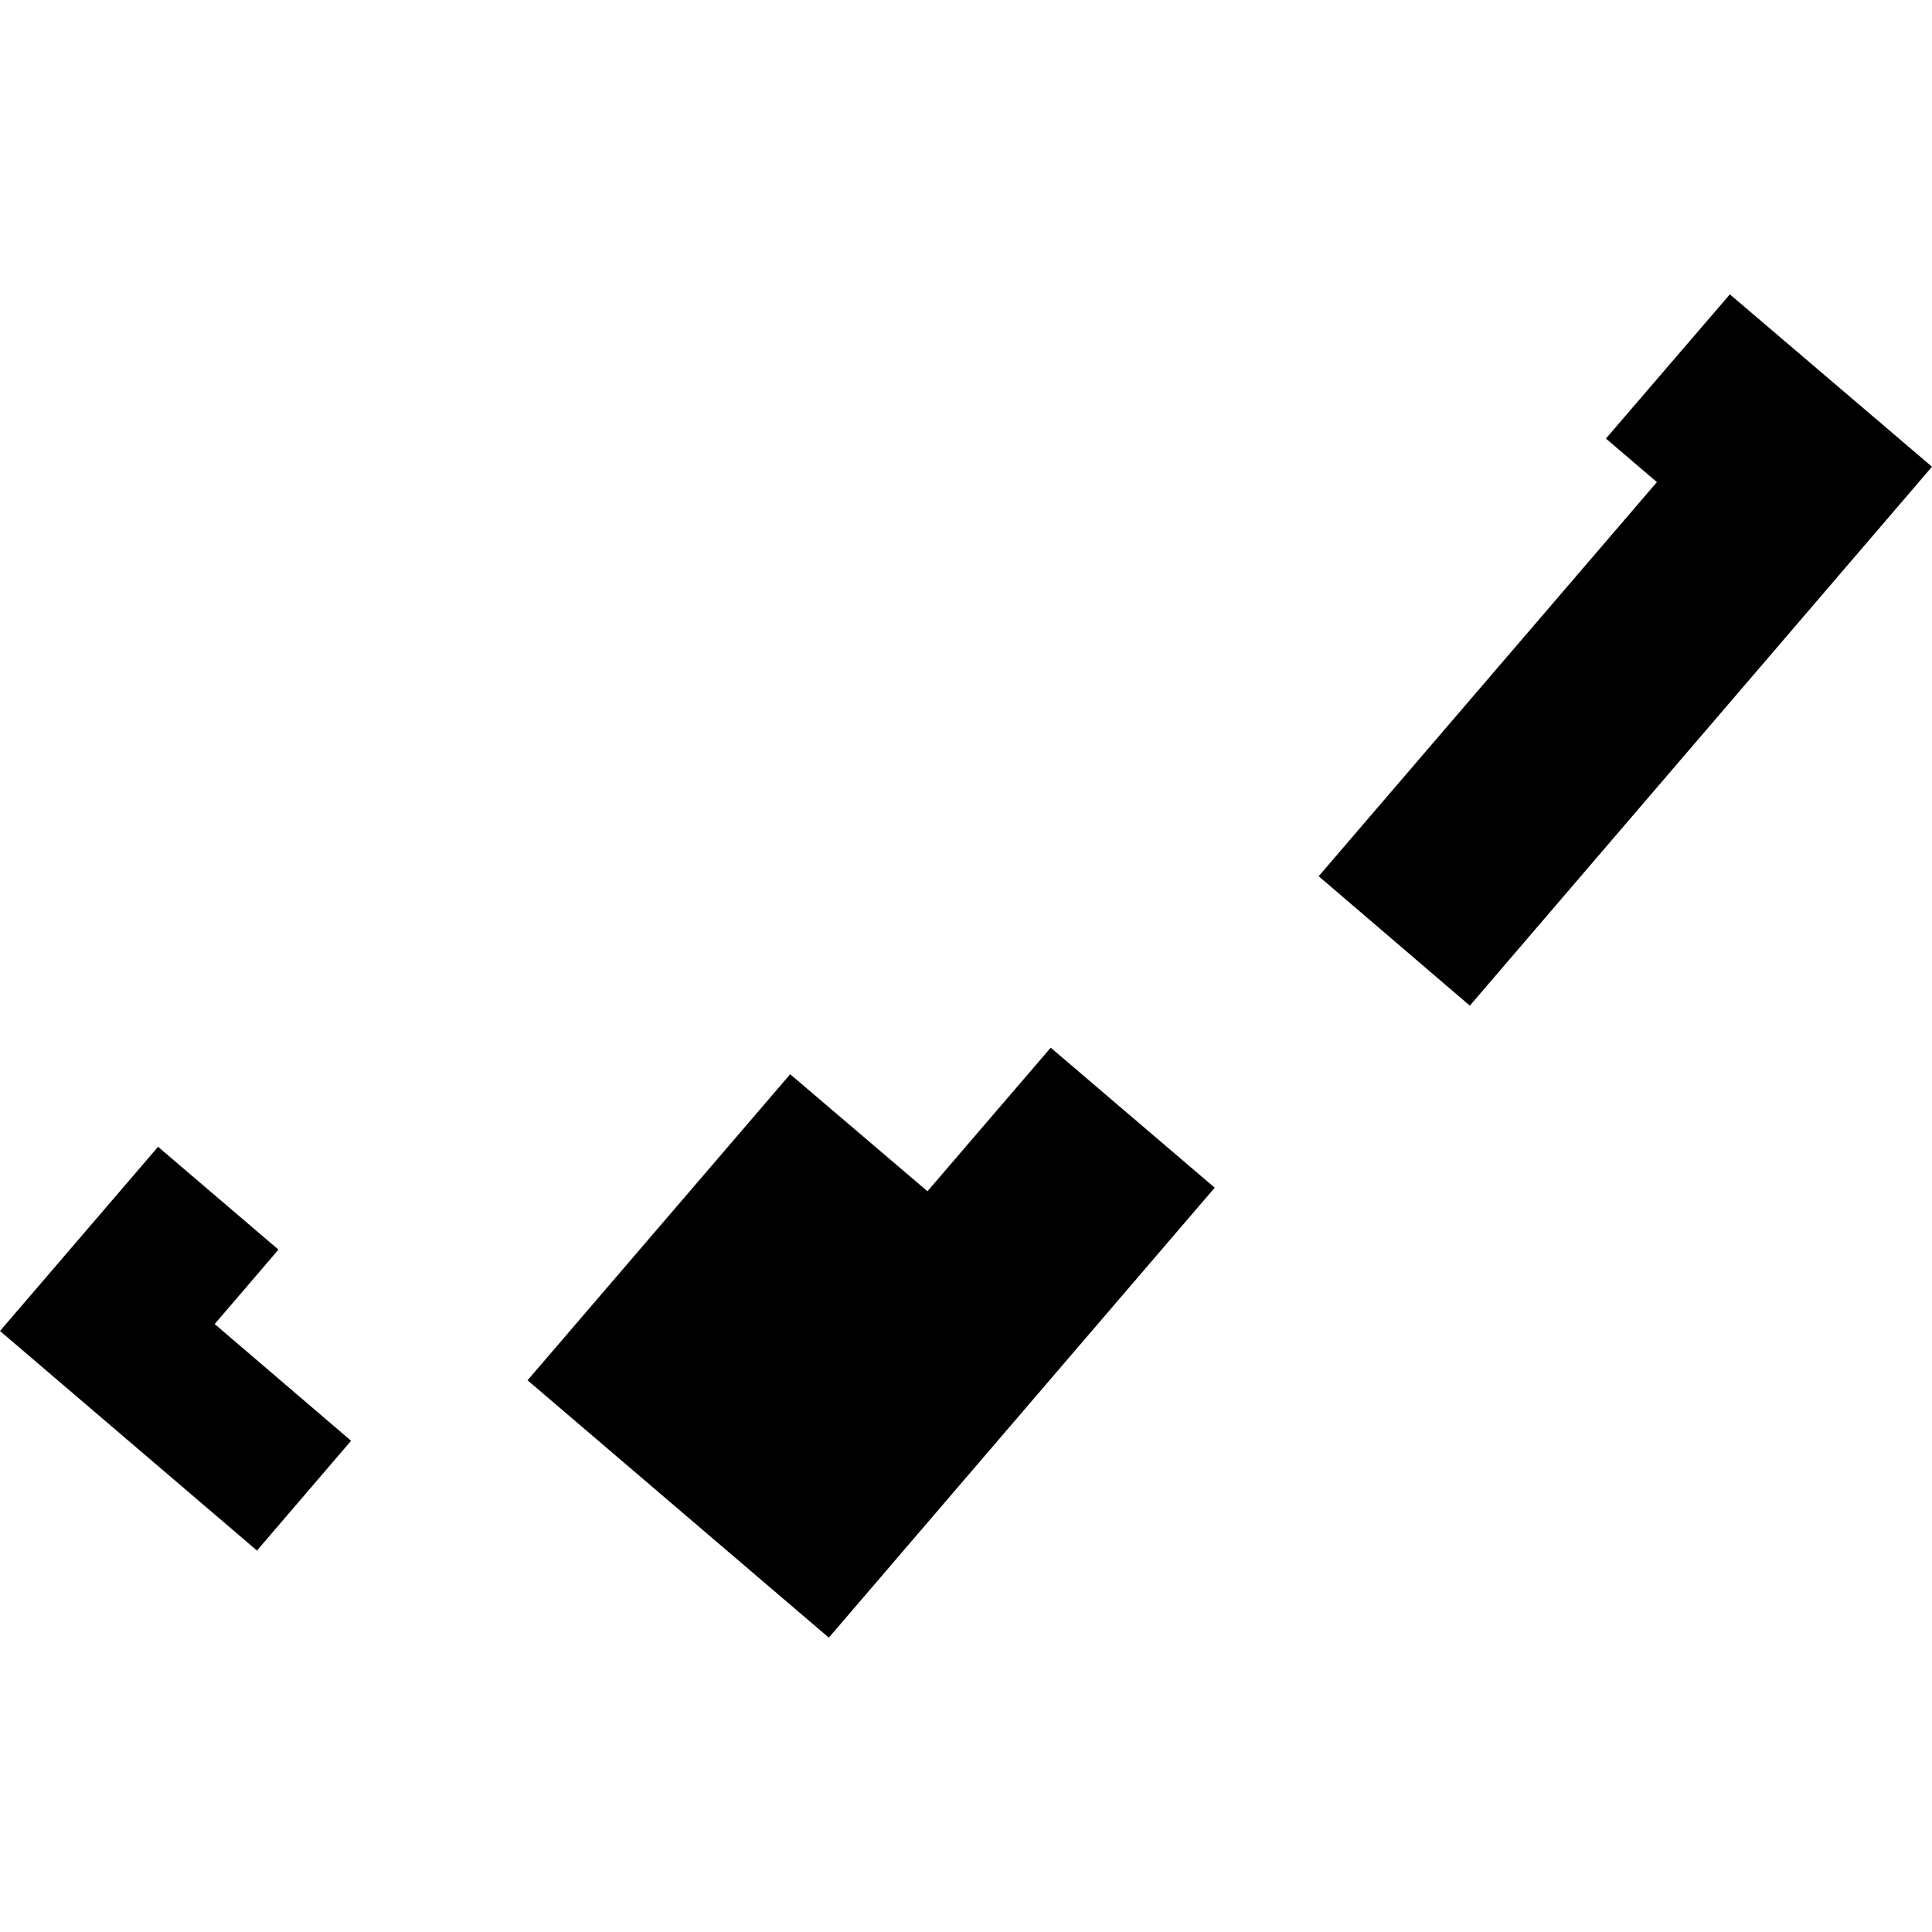 <?xml version="1.0" encoding="utf-8" standalone="no"?>
<!DOCTYPE svg PUBLIC "-//W3C//DTD SVG 1.1//EN"
  "http://www.w3.org/Graphics/SVG/1.1/DTD/svg11.dtd">
<!-- Created with matplotlib (https://matplotlib.org/) -->
<svg height="288pt" version="1.1" viewBox="0 0 288 288" width="288pt" xmlns="http://www.w3.org/2000/svg" xmlns:xlink="http://www.w3.org/1999/xlink">
 <defs>
  <style type="text/css">
*{stroke-linecap:butt;stroke-linejoin:round;}
  </style>
 </defs>
 <g id="figure_1">
  <g id="patch_1">
   <path d="M 0 288 
L 288 288 
L 288 0 
L 0 0 
z
" style="fill:none;opacity:0;"/>
  </g>
  <g id="axes_1">
   <g id="PatchCollection_1">
    <path clip-path="url(#pbd610ecfc2)" d="M 0 198.41 
L 23.562 170.952 
L 41.51 186.279 
L 32.004 197.373 
L 52.336 214.774 
L 38.307 231.138 
L 0 198.41 
"/>
    <path clip-path="url(#pbd610ecfc2)" d="M 78.641 205.758 
L 117.791 160.134 
L 138.255 177.579 
L 156.629 156.176 
L 181.075 177.048 
L 123.551 244.121 
L 78.641 205.758 
"/>
    <path clip-path="url(#pbd610ecfc2)" d="M 219.106 149.913 
L 196.572 130.619 
L 246.991 71.866 
L 239.392 65.375 
L 257.869 43.879 
L 288 69.573 
L 219.106 149.913 
"/>
   </g>
  </g>
 </g>
 <defs>
  <clipPath id="pbd610ecfc2">
   <rect height="200.241" width="288" x="0" y="43.879"/>
  </clipPath>
 </defs>
</svg>
